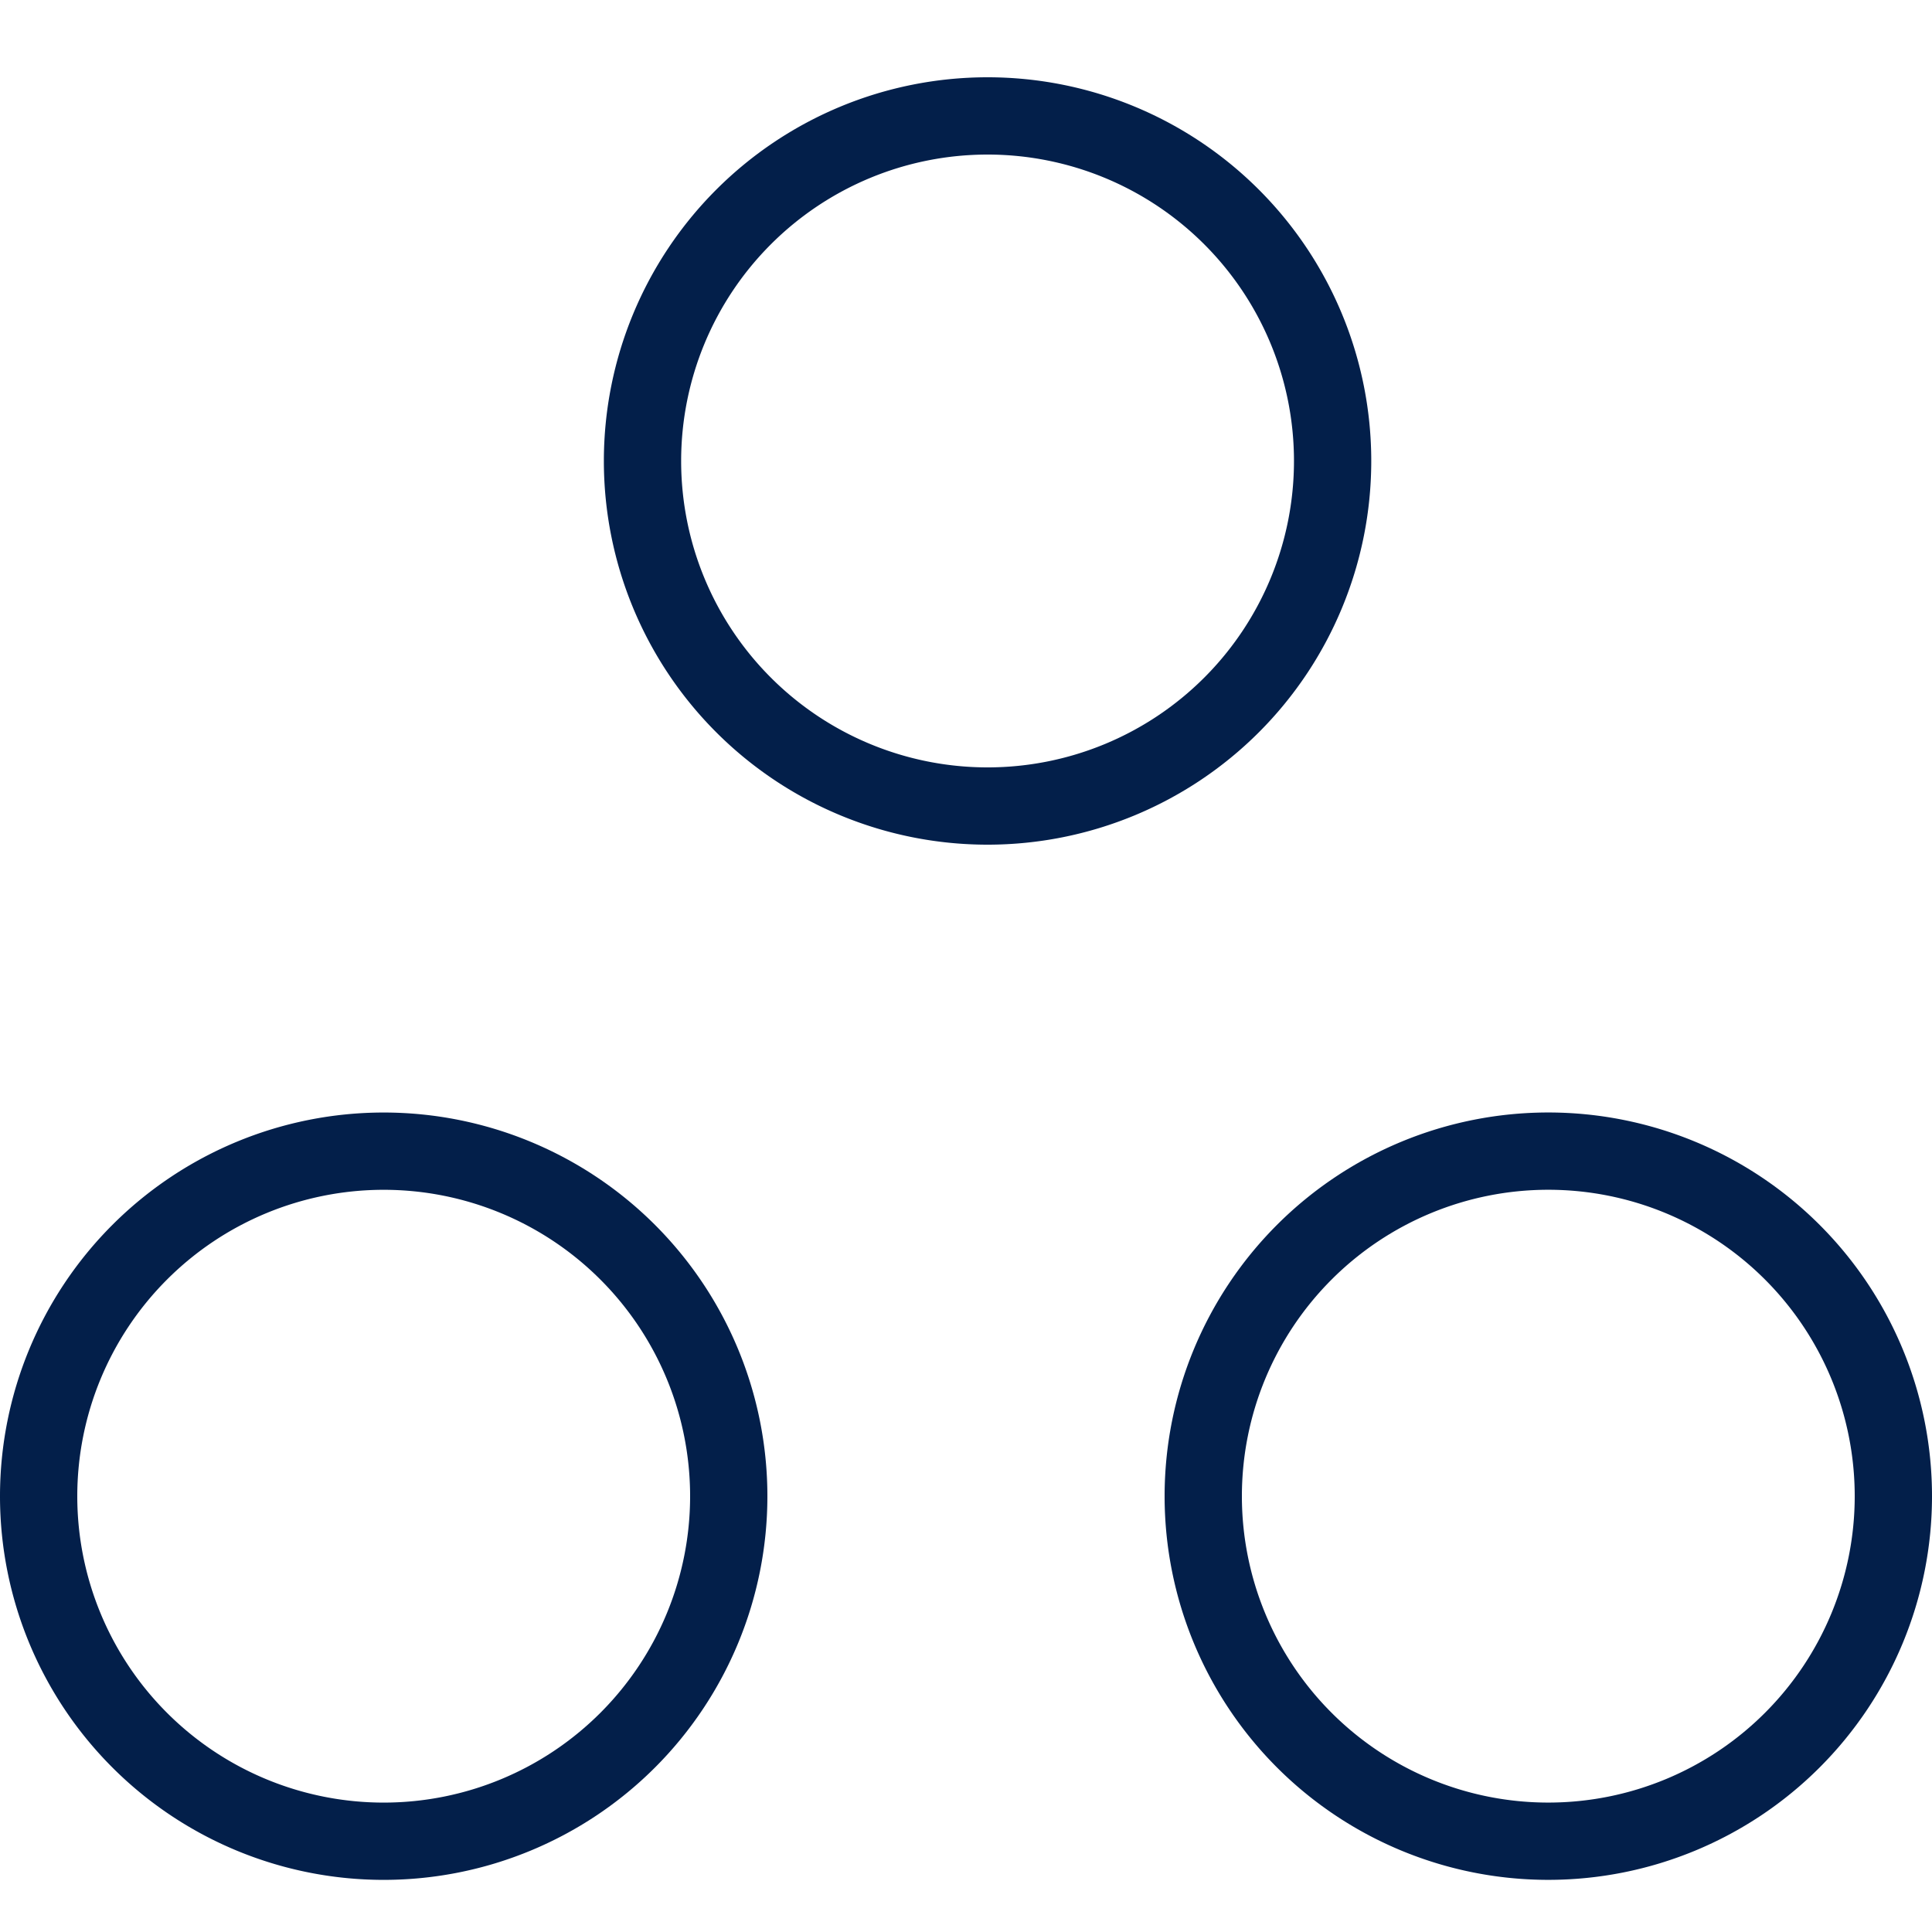 <svg width="50" height="50" fill="none" xmlns="http://www.w3.org/2000/svg"><path d="M34.488 11.93a8.93 8.93 0 1 1-17.86 0 8.93 8.93 0 0 1 17.86 0ZM49 38.72a8.93 8.93 0 1 1-17.86.001 8.93 8.93 0 0 1 17.86 0ZM18.86 38.72A8.93 8.93 0 1 1 1 38.722a8.93 8.93 0 0 1 17.86 0Z" stroke="#031F4A" stroke-width="2"/></svg>
